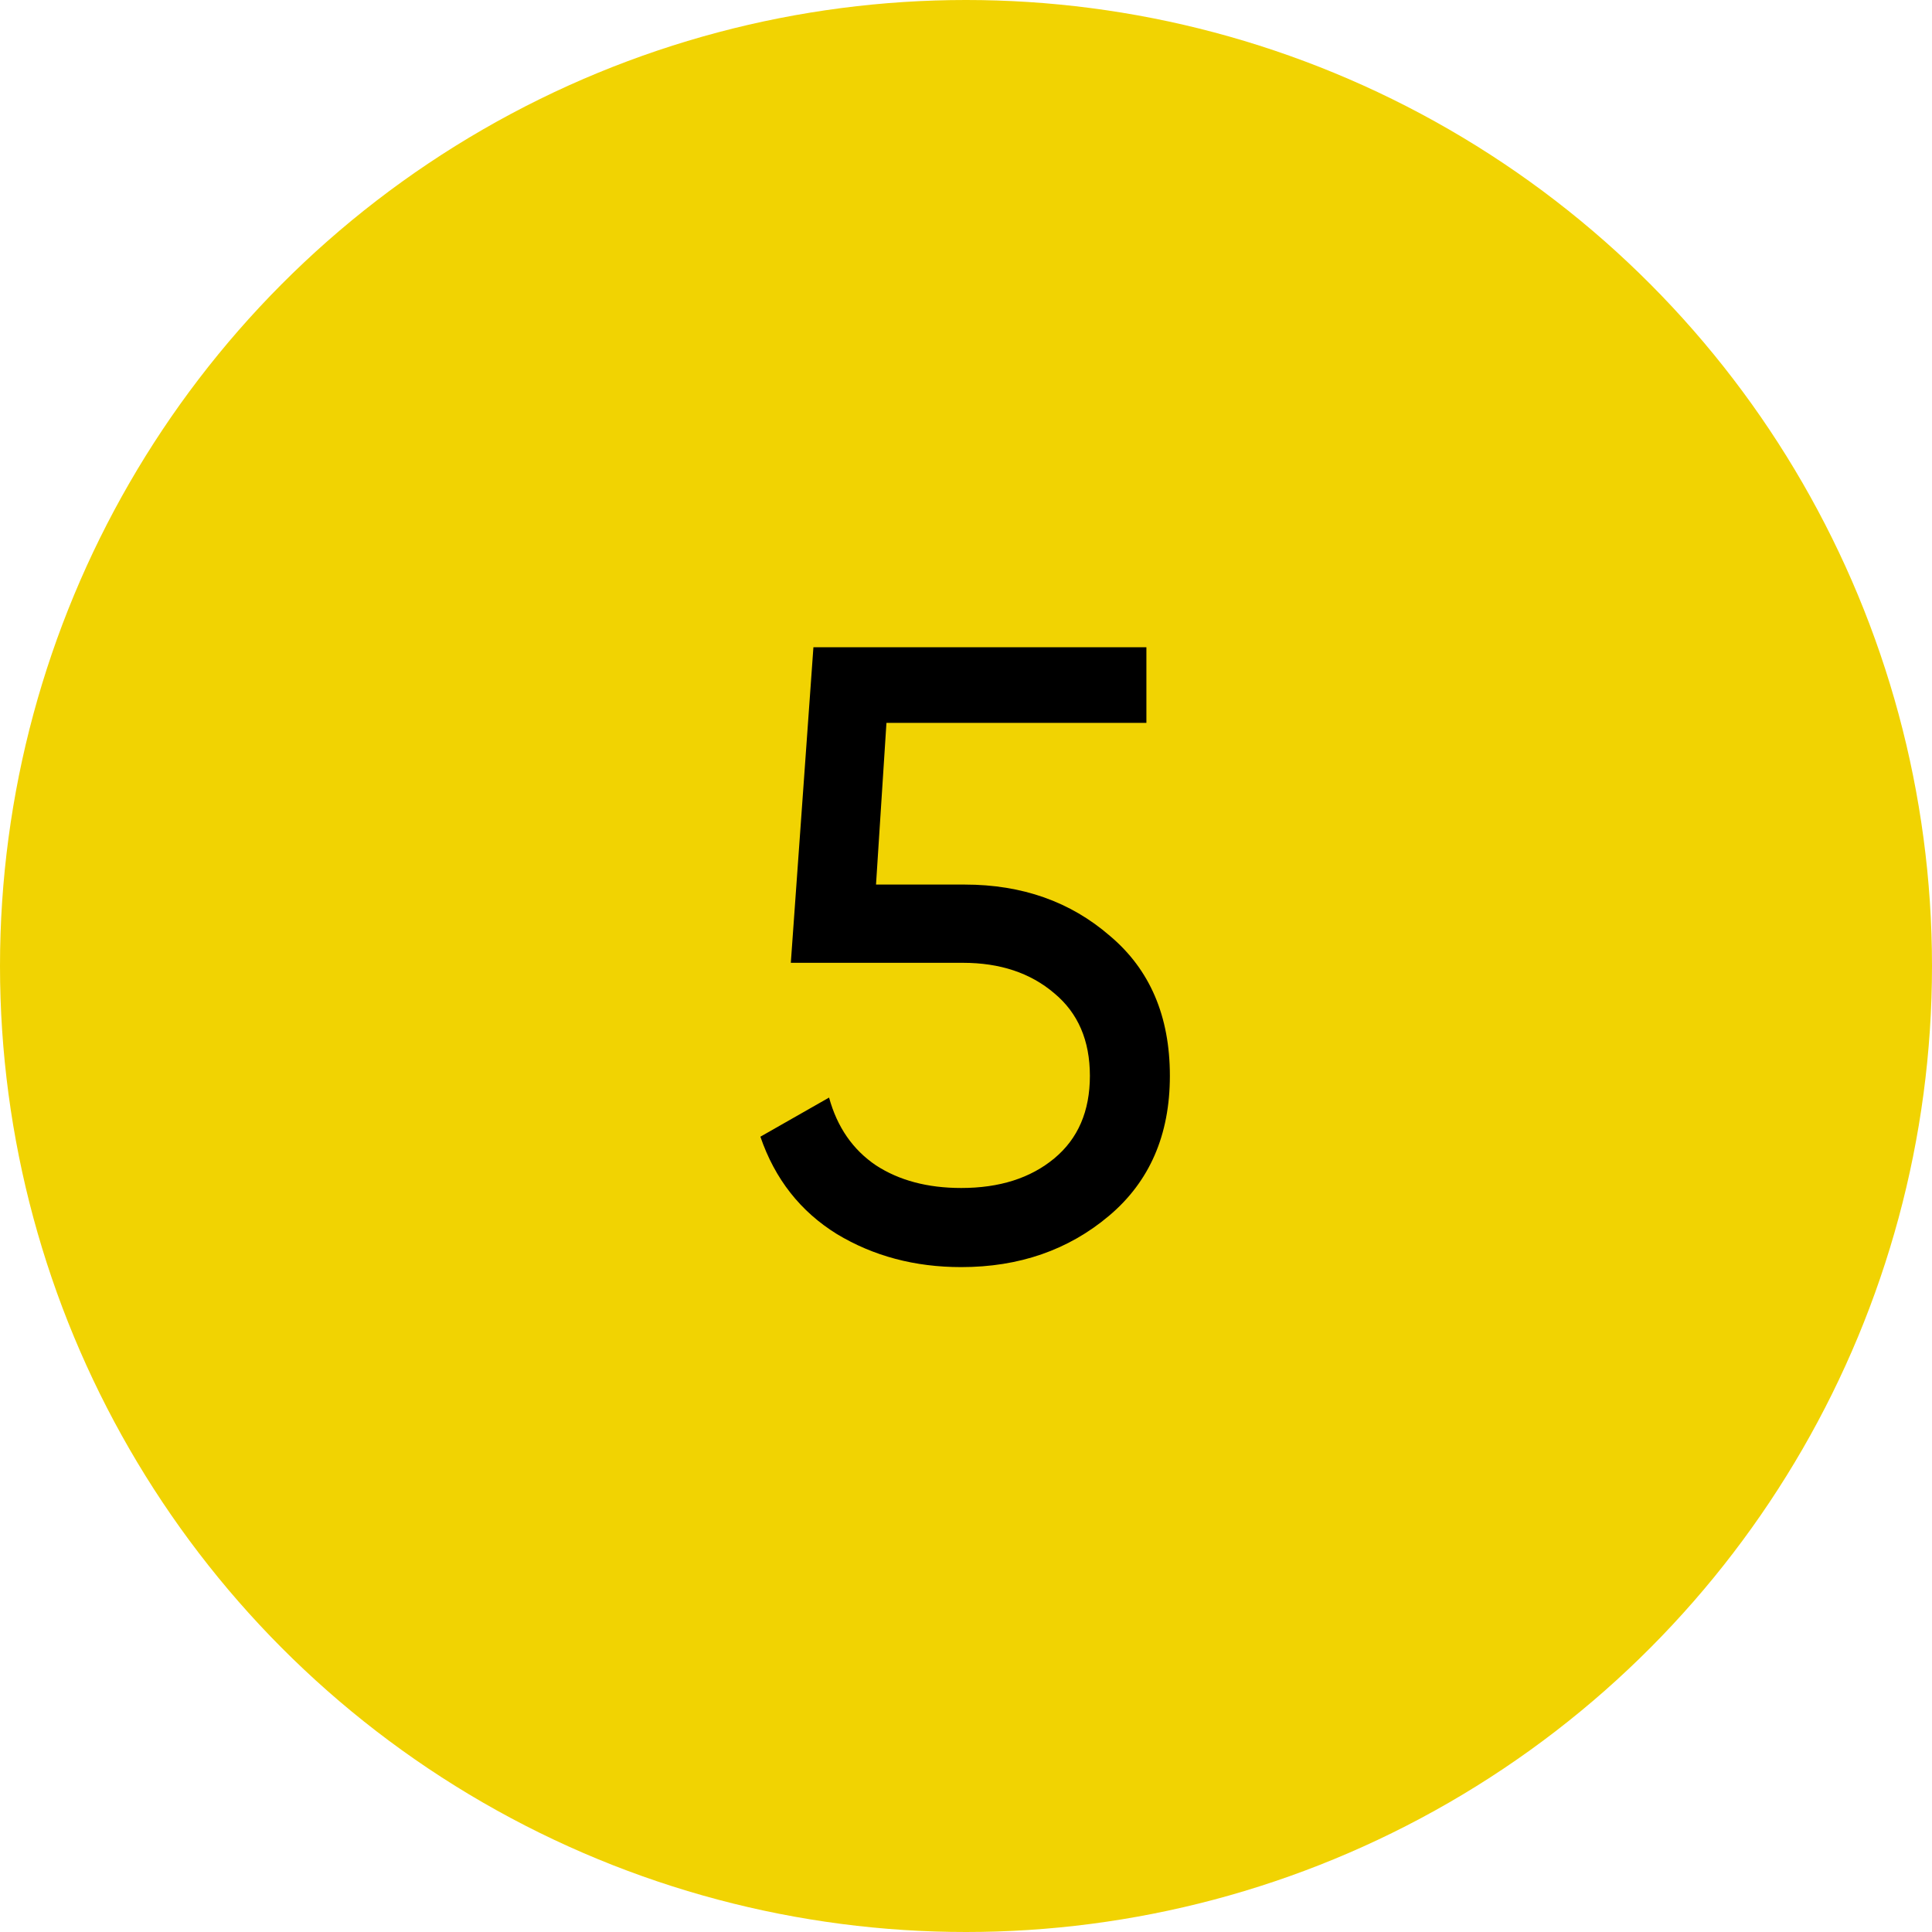 <?xml version="1.0" encoding="UTF-8"?> <svg xmlns="http://www.w3.org/2000/svg" width="40" height="40" viewBox="0 0 40 40" fill="none"> <circle cx="20" cy="20" r="20" fill="#F1D302"></circle> <path d="M19.973 18.314C21.161 18.314 22.163 18.668 22.979 19.376C23.807 20.072 24.221 21.038 24.221 22.274C24.221 23.498 23.801 24.464 22.961 25.172C22.121 25.88 21.101 26.234 19.901 26.234C18.941 26.234 18.083 26.006 17.327 25.55C16.571 25.082 16.043 24.41 15.743 23.534L17.165 22.724C17.333 23.336 17.657 23.804 18.137 24.128C18.617 24.44 19.205 24.596 19.901 24.596C20.693 24.596 21.335 24.392 21.827 23.984C22.319 23.576 22.565 23.006 22.565 22.274C22.565 21.542 22.319 20.972 21.827 20.564C21.335 20.144 20.705 19.934 19.937 19.934H16.373L16.841 13.4H23.735V14.966H18.353L18.137 18.314H19.973Z" fill="black"></path> </svg> 